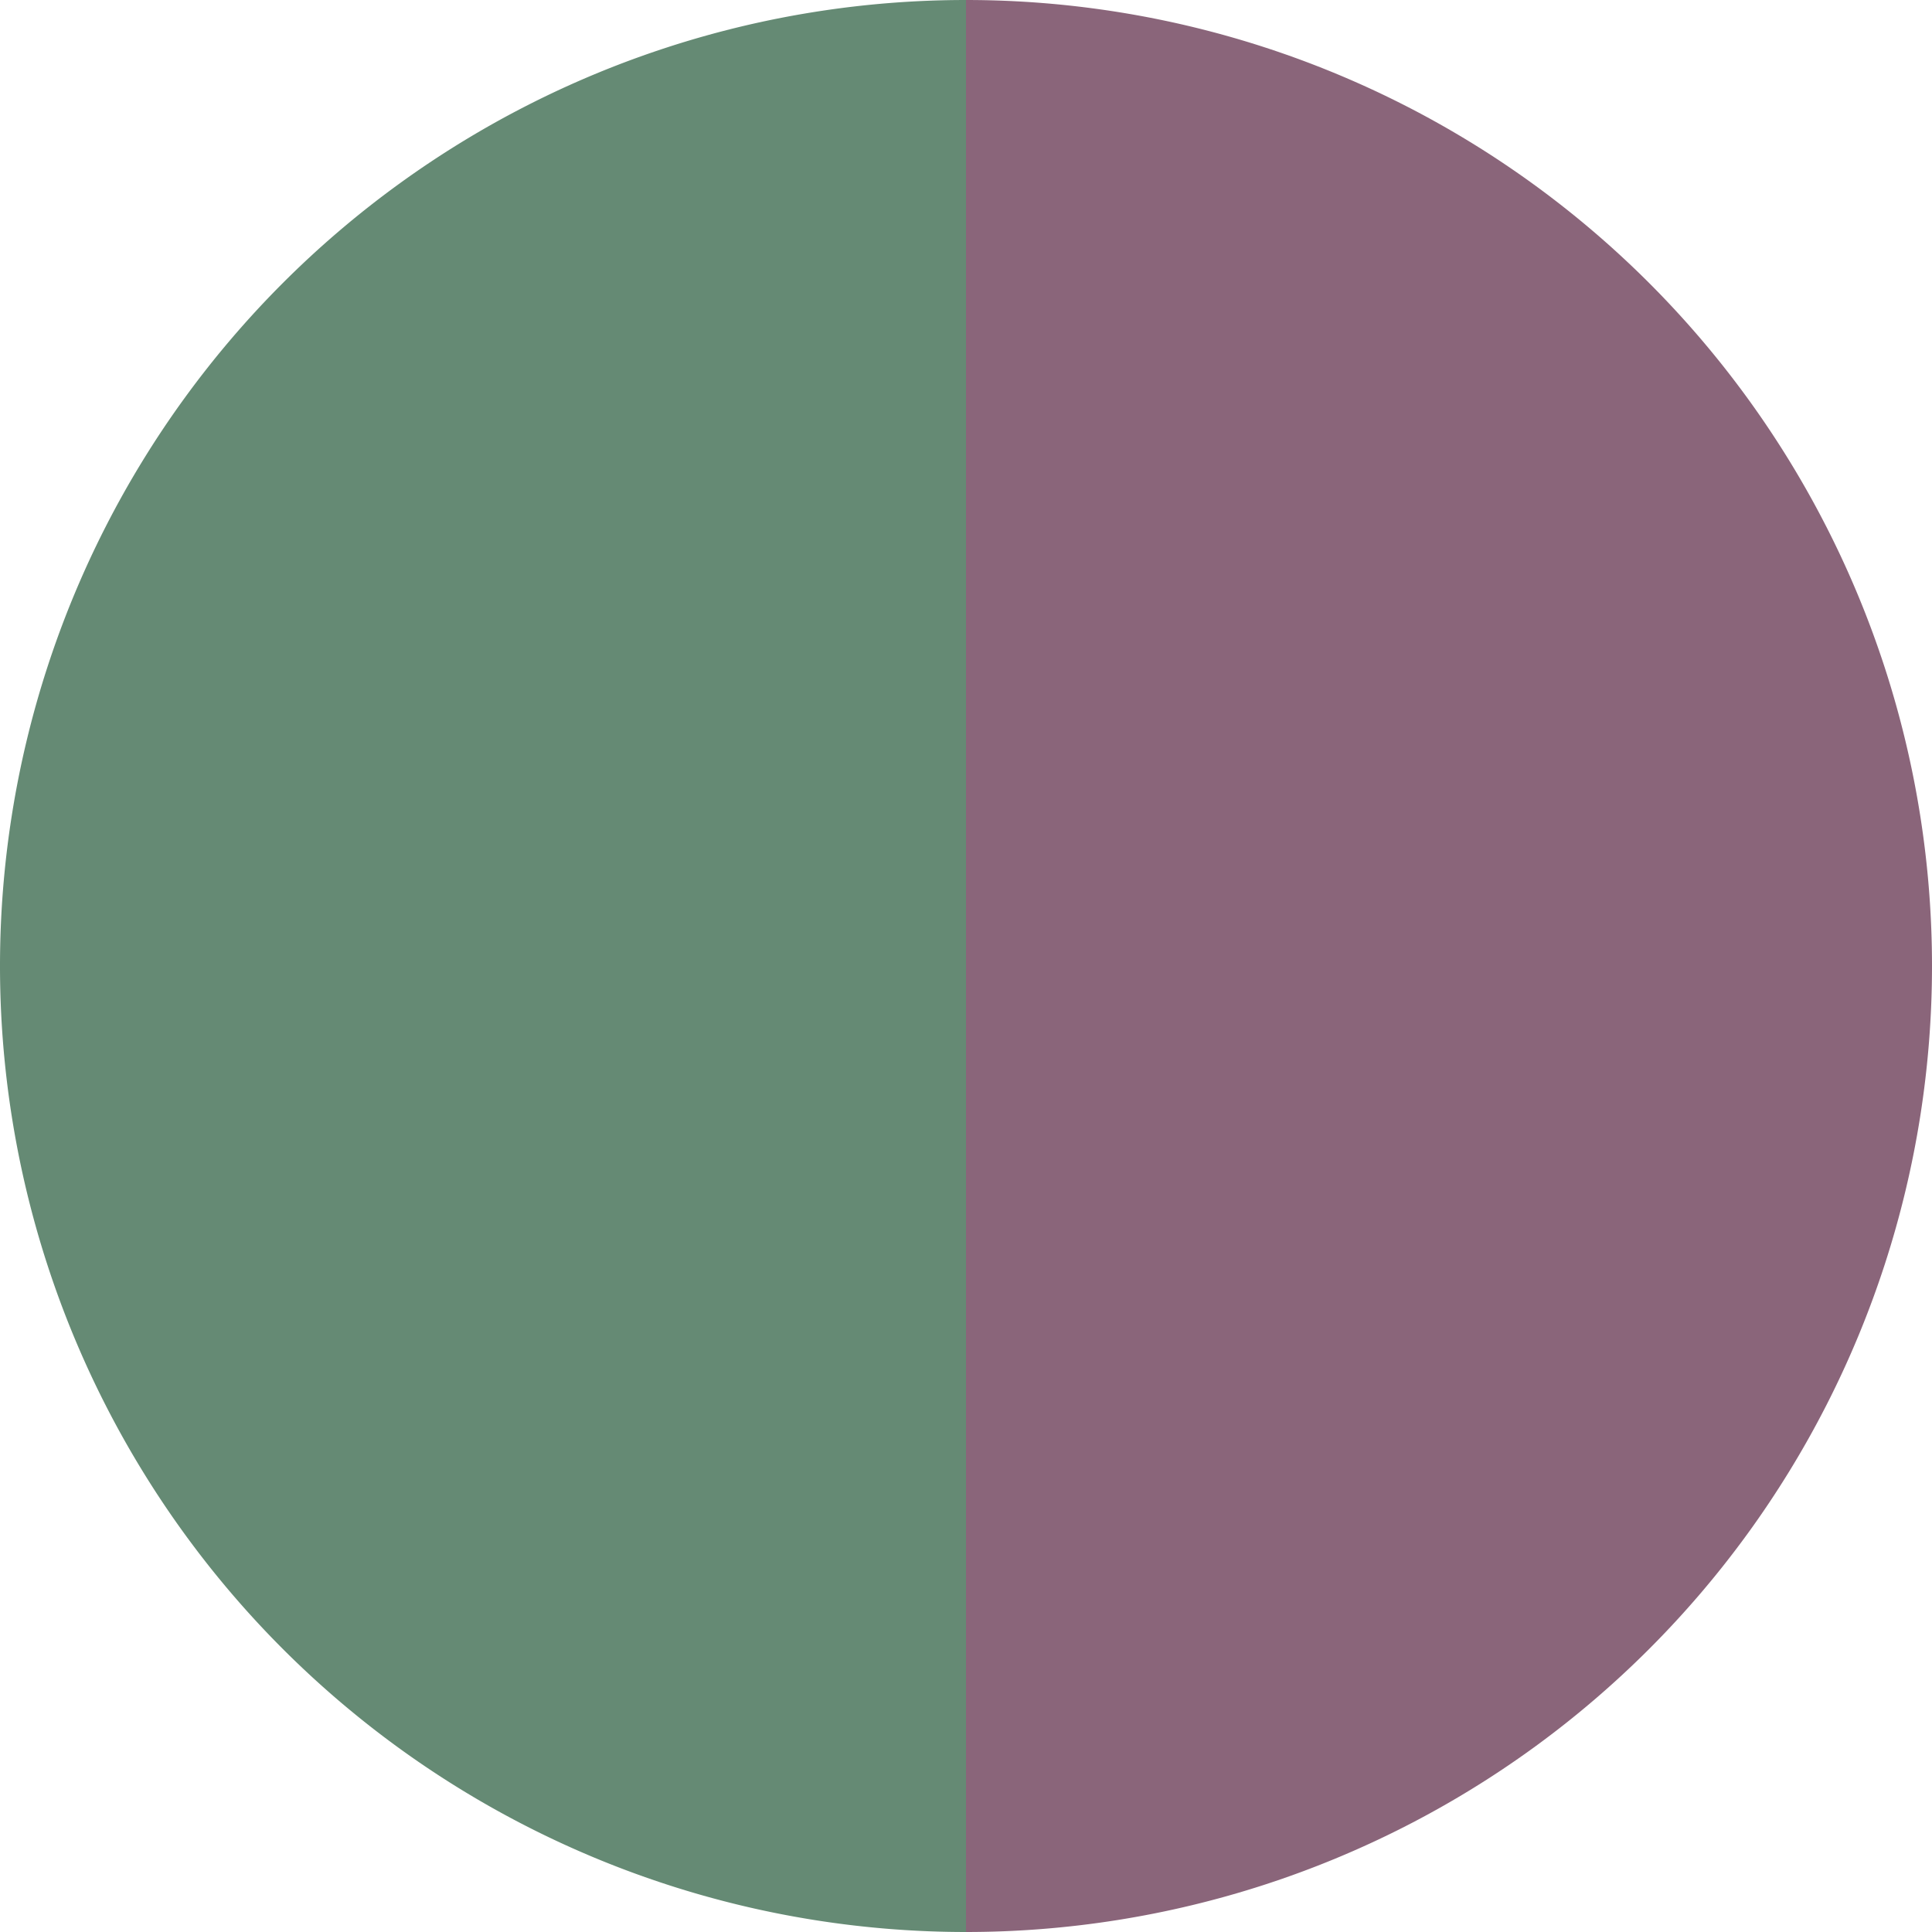 <?xml version="1.0" standalone="no"?>
<svg width="500" height="500" viewBox="-1 -1 2 2" xmlns="http://www.w3.org/2000/svg">
        <path d="M 0 -1 
             A 1,1 0 0,1 0 1             L 0,0
             z" fill="#8a657a" />
            <path d="M 0 1 
             A 1,1 0 0,1 -0 -1             L 0,0
             z" fill="#658a74" />
    </svg>
